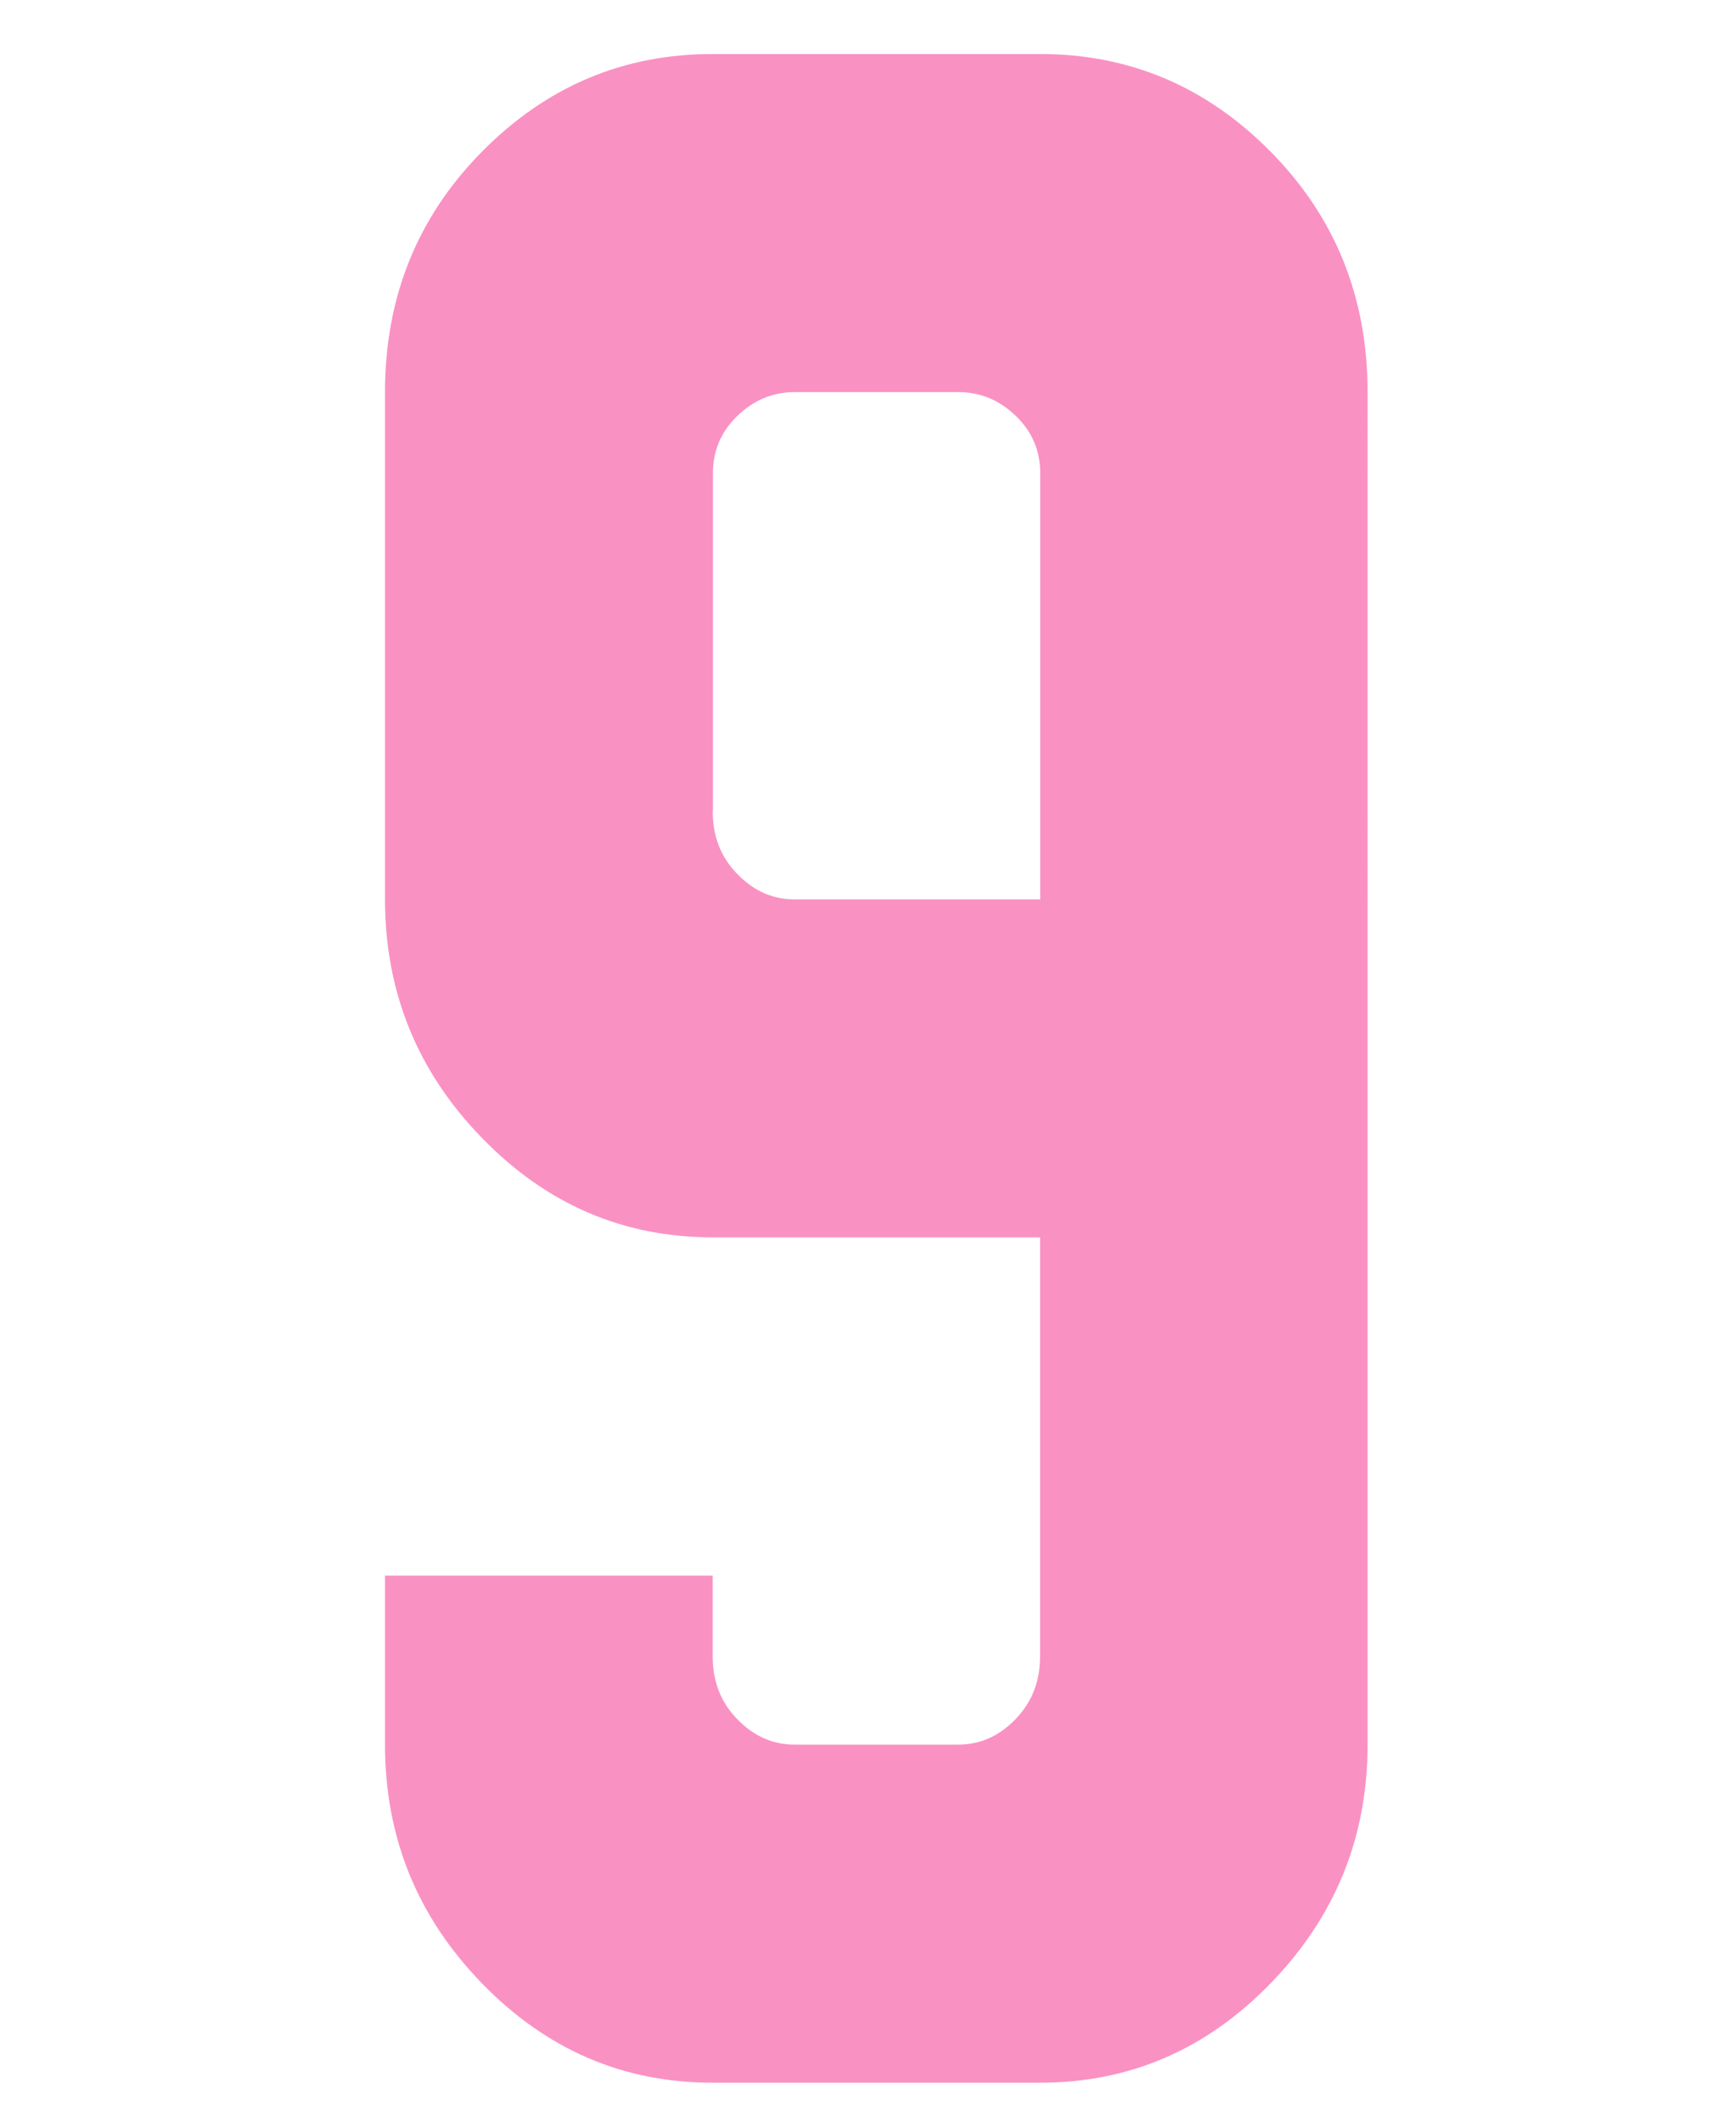 <?xml version="1.0" encoding="UTF-8"?><svg id="a" xmlns="http://www.w3.org/2000/svg" width="90" height="110" viewBox="0 0 90 110"><defs><style>.b{fill:#FA91C3;}</style></defs><path class="b" d="M36.95,81.68v4.21c0,1.29,.42,2.37,1.27,3.24,.85,.88,1.84,1.32,2.97,1.32h8.49c1.13,0,2.12-.44,2.97-1.32,.85-.88,1.27-1.96,1.27-3.24v-21.74h-16.98c-4.64,0-8.63-1.72-11.97-5.17-3.34-3.44-5.01-7.56-5.01-12.36V20.33c0-4.91,1.67-9.06,5.01-12.45,3.34-3.39,7.33-5.08,11.97-5.08h16.98c4.64,0,8.63,1.69,11.97,5.08,3.34,3.39,5.01,7.54,5.01,12.45V90.45c0,4.79-1.67,8.91-5.01,12.36s-7.33,5.17-11.97,5.17h-16.98c-4.64,0-8.63-1.72-11.97-5.17-3.34-3.44-5.01-7.56-5.01-12.36v-8.76h16.98Zm0-39.61c0,1.29,.42,2.37,1.27,3.24,.85,.88,1.84,1.32,2.97,1.32h12.74V24.54c0-1.17-.42-2.16-1.27-2.98-.85-.82-1.84-1.23-2.97-1.23h-8.49c-1.13,0-2.12,.41-2.97,1.23-.85,.82-1.27,1.81-1.27,2.98v17.53Z"/></svg>